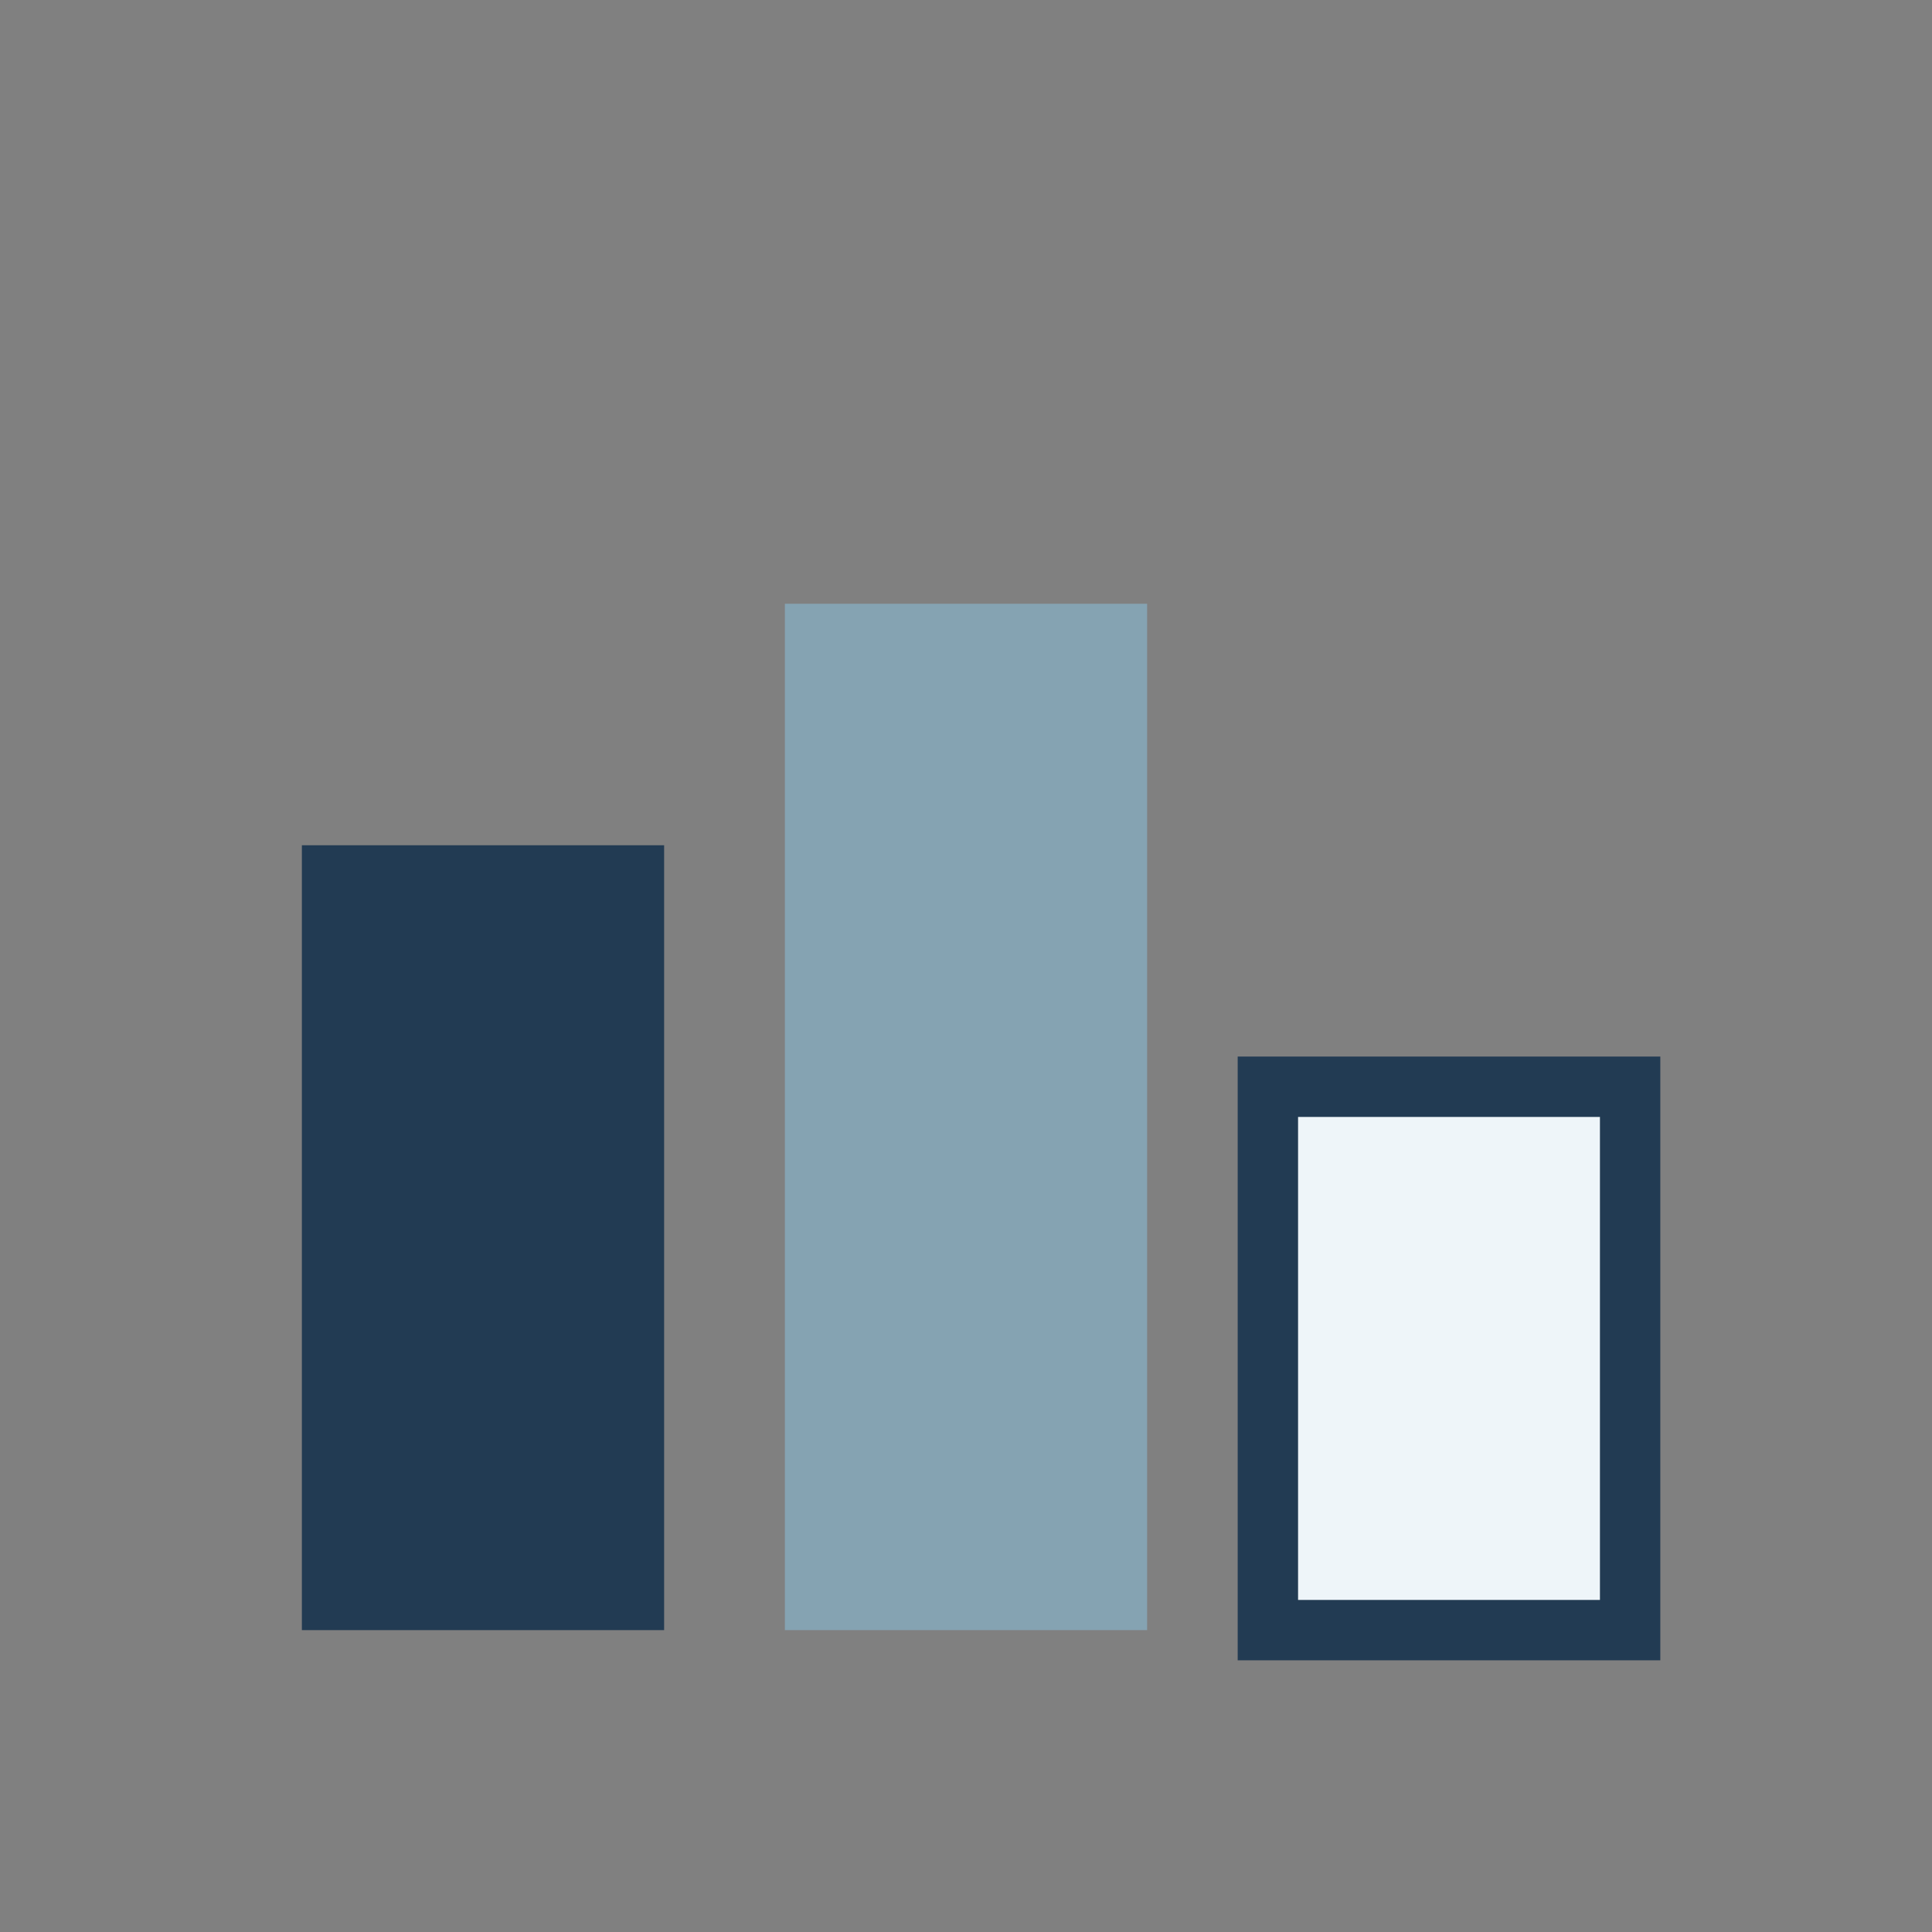 <?xml version="1.0" encoding="UTF-8"?>
<svg xmlns="http://www.w3.org/2000/svg" width="32" height="32" viewBox="0 0 32 32"><rect x="0" y="0" width="32" height="32" fill="#808080" stroke="none"/><rect x="5" y="14" width="6" height="13" fill="#223B53"/><rect x="13" y="10" width="6" height="17" fill="#85A3B2"/><rect x="21" y="18" width="6" height="9" fill="#EEF5F9" stroke="#223B53" stroke-width="1"/></svg>
